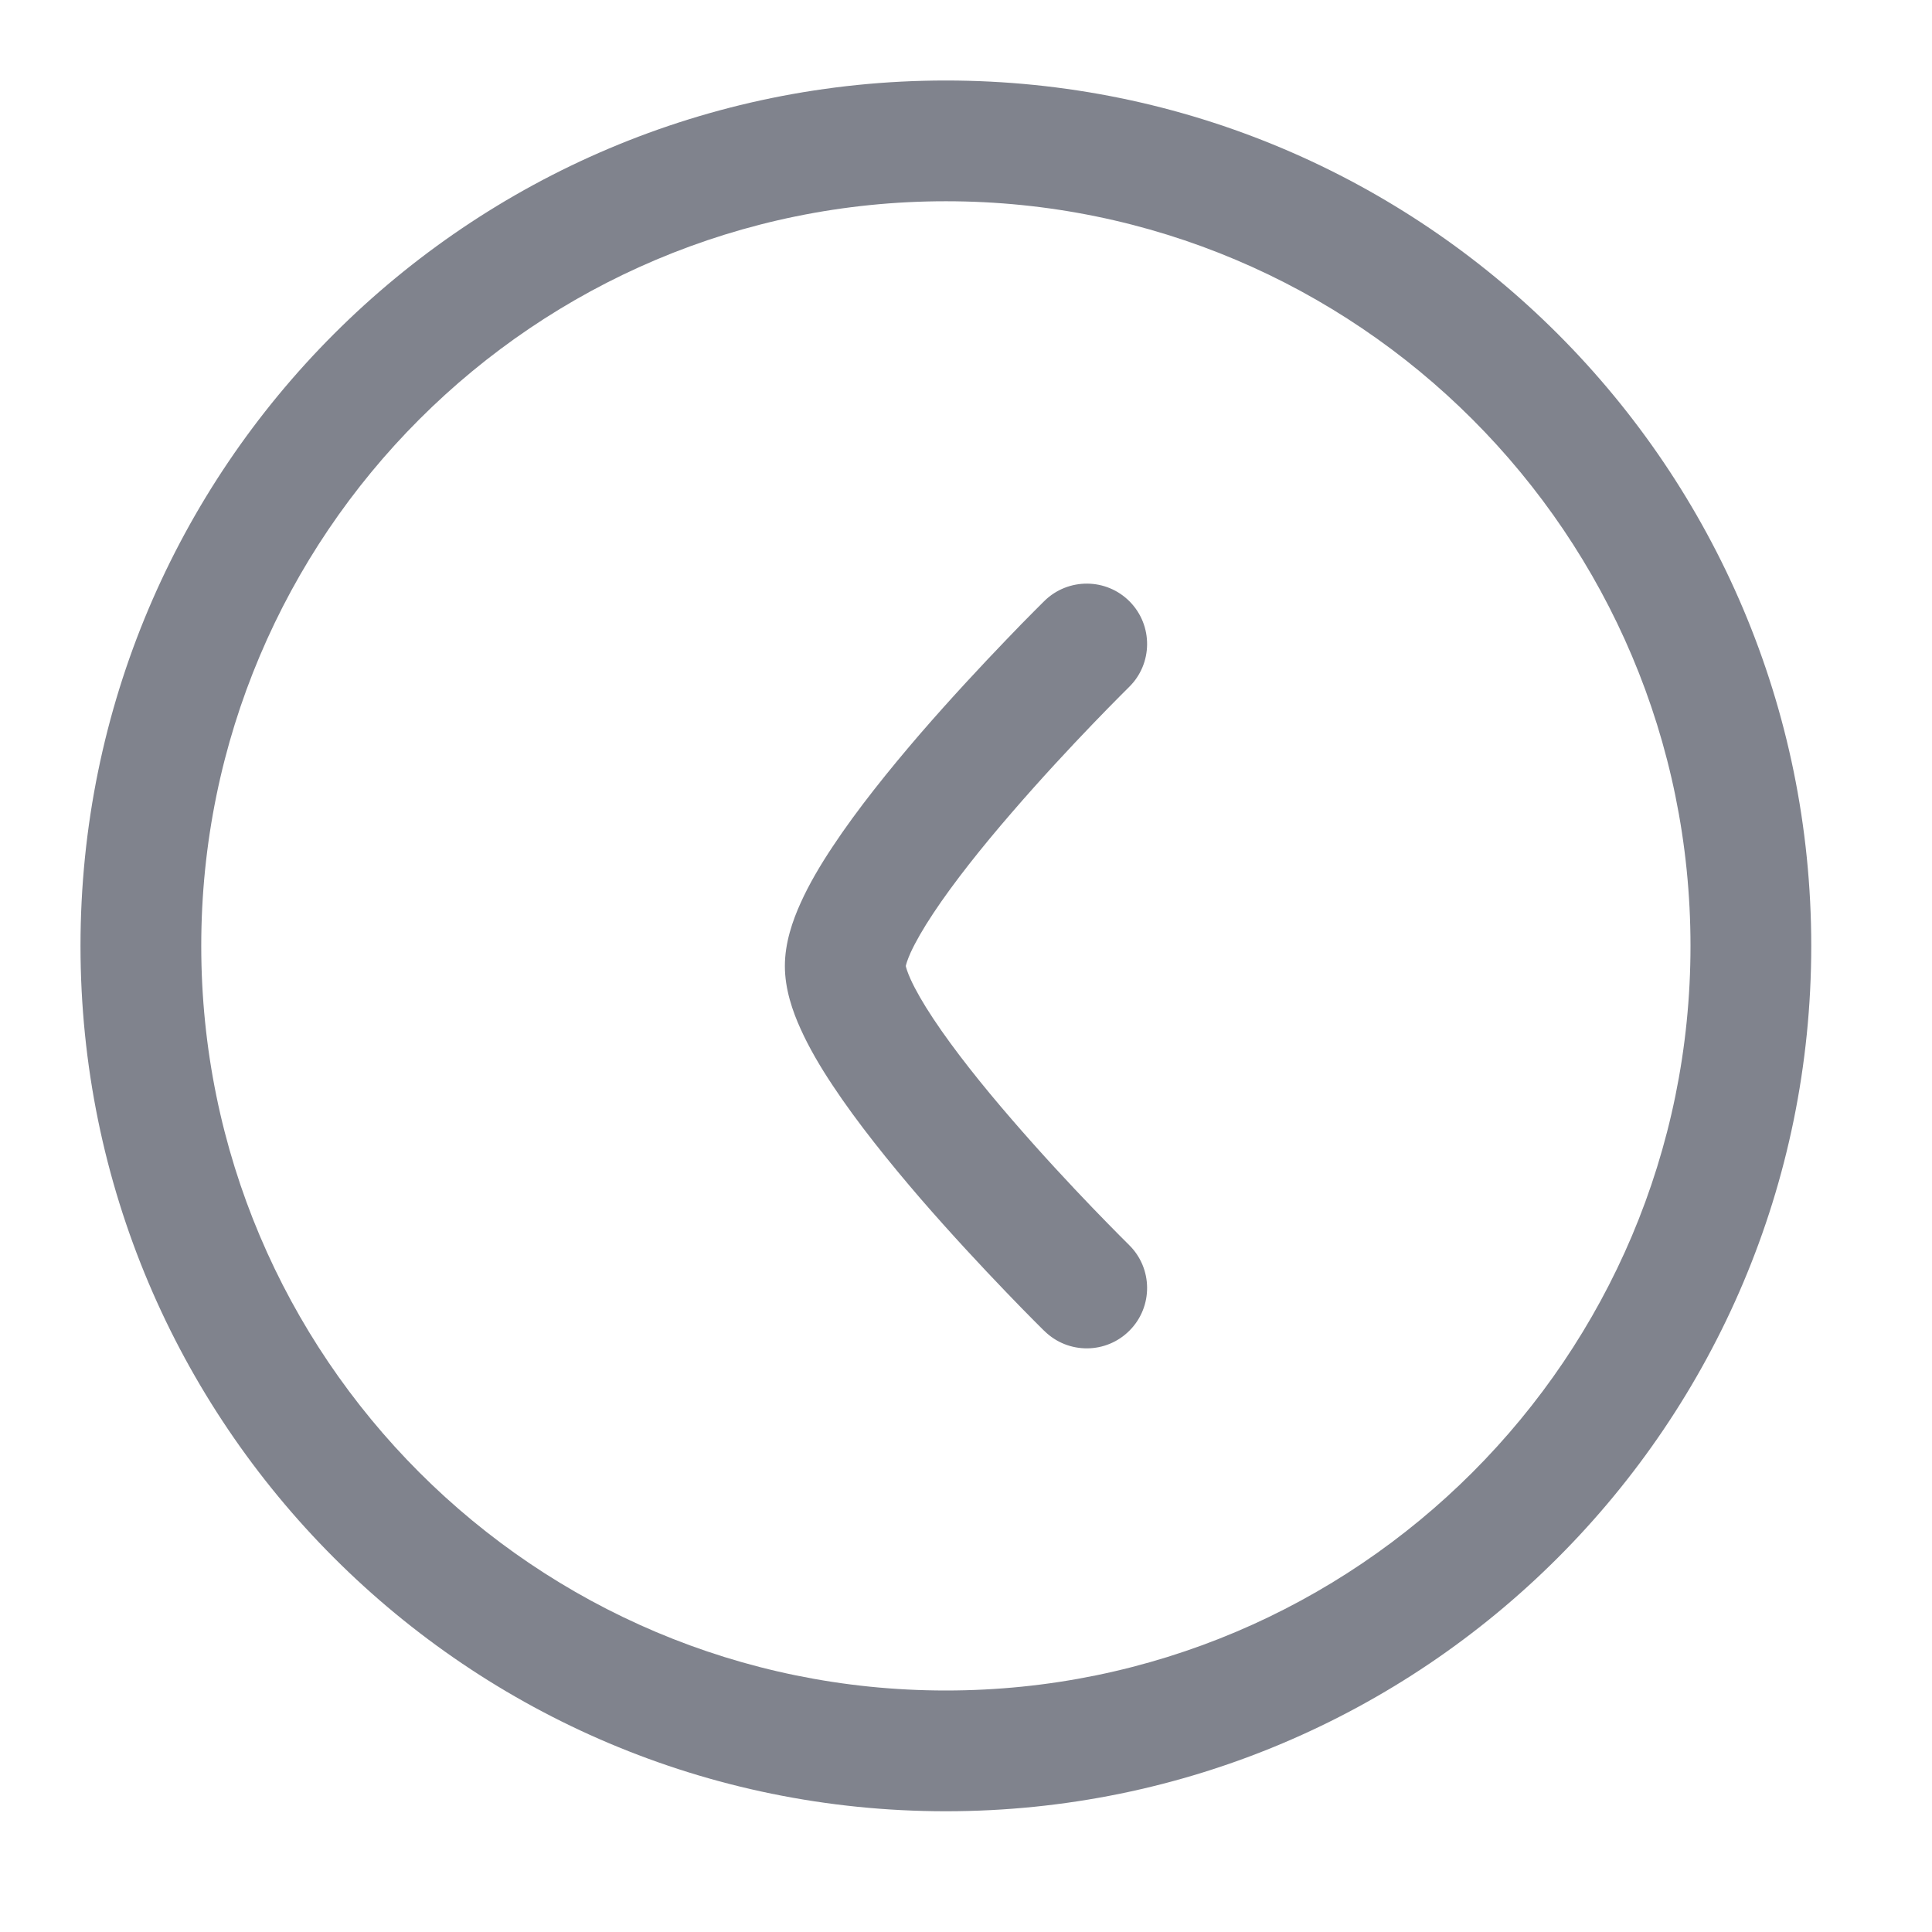 <svg width="24" height="24" viewBox="0 0 24 24" fill="none" xmlns="http://www.w3.org/2000/svg">
<path fill-rule="evenodd" clip-rule="evenodd" d="M2.5 11.75C2.5 6.641 6.641 2.5 11.75 2.5C16.859 2.5 21 6.641 21 11.75C21 16.859 16.859 21 11.75 21C6.641 21 2.5 16.859 2.5 11.75ZM11.75 1C5.813 1 1 5.813 1 11.75C1 17.687 5.813 22.5 11.75 22.5C17.687 22.5 22.5 17.687 22.5 11.75C22.5 5.813 17.687 1 11.75 1ZM14.025 8.535C14.321 8.245 14.325 7.77 14.035 7.474C13.745 7.179 13.27 7.175 12.974 7.465L12.972 7.468L12.964 7.475L12.938 7.501C12.915 7.524 12.881 7.558 12.839 7.6C12.754 7.685 12.634 7.807 12.491 7.957C12.204 8.256 11.819 8.667 11.432 9.114C11.049 9.559 10.65 10.053 10.344 10.516C10.19 10.747 10.05 10.985 9.946 11.216C9.847 11.434 9.75 11.711 9.75 12C9.75 12.289 9.847 12.566 9.946 12.783C10.05 13.014 10.19 13.253 10.344 13.484C10.65 13.947 11.049 14.441 11.432 14.886C11.819 15.333 12.204 15.744 12.491 16.043C12.634 16.192 12.754 16.315 12.839 16.4C12.881 16.442 12.915 16.476 12.938 16.499L12.964 16.525L12.972 16.532L12.975 16.535C13.27 16.825 13.745 16.821 14.035 16.525C14.325 16.23 14.321 15.755 14.025 15.465L14.024 15.463L14.018 15.458L13.995 15.435C13.974 15.414 13.943 15.383 13.903 15.343C13.824 15.263 13.709 15.146 13.572 15.004C13.296 14.717 12.931 14.326 12.568 13.905C12.201 13.481 11.85 13.041 11.594 12.655C11.466 12.462 11.372 12.297 11.312 12.165C11.269 12.07 11.256 12.018 11.252 12C11.256 11.982 11.269 11.93 11.312 11.834C11.372 11.703 11.466 11.538 11.594 11.345C11.85 10.959 12.201 10.519 12.568 10.095C12.931 9.674 13.296 9.283 13.572 8.996C13.709 8.853 13.824 8.737 13.903 8.657C13.943 8.617 13.974 8.586 13.995 8.565L14.018 8.542L14.024 8.536L14.025 8.535Z" fill="#80838D"/>
</svg>
